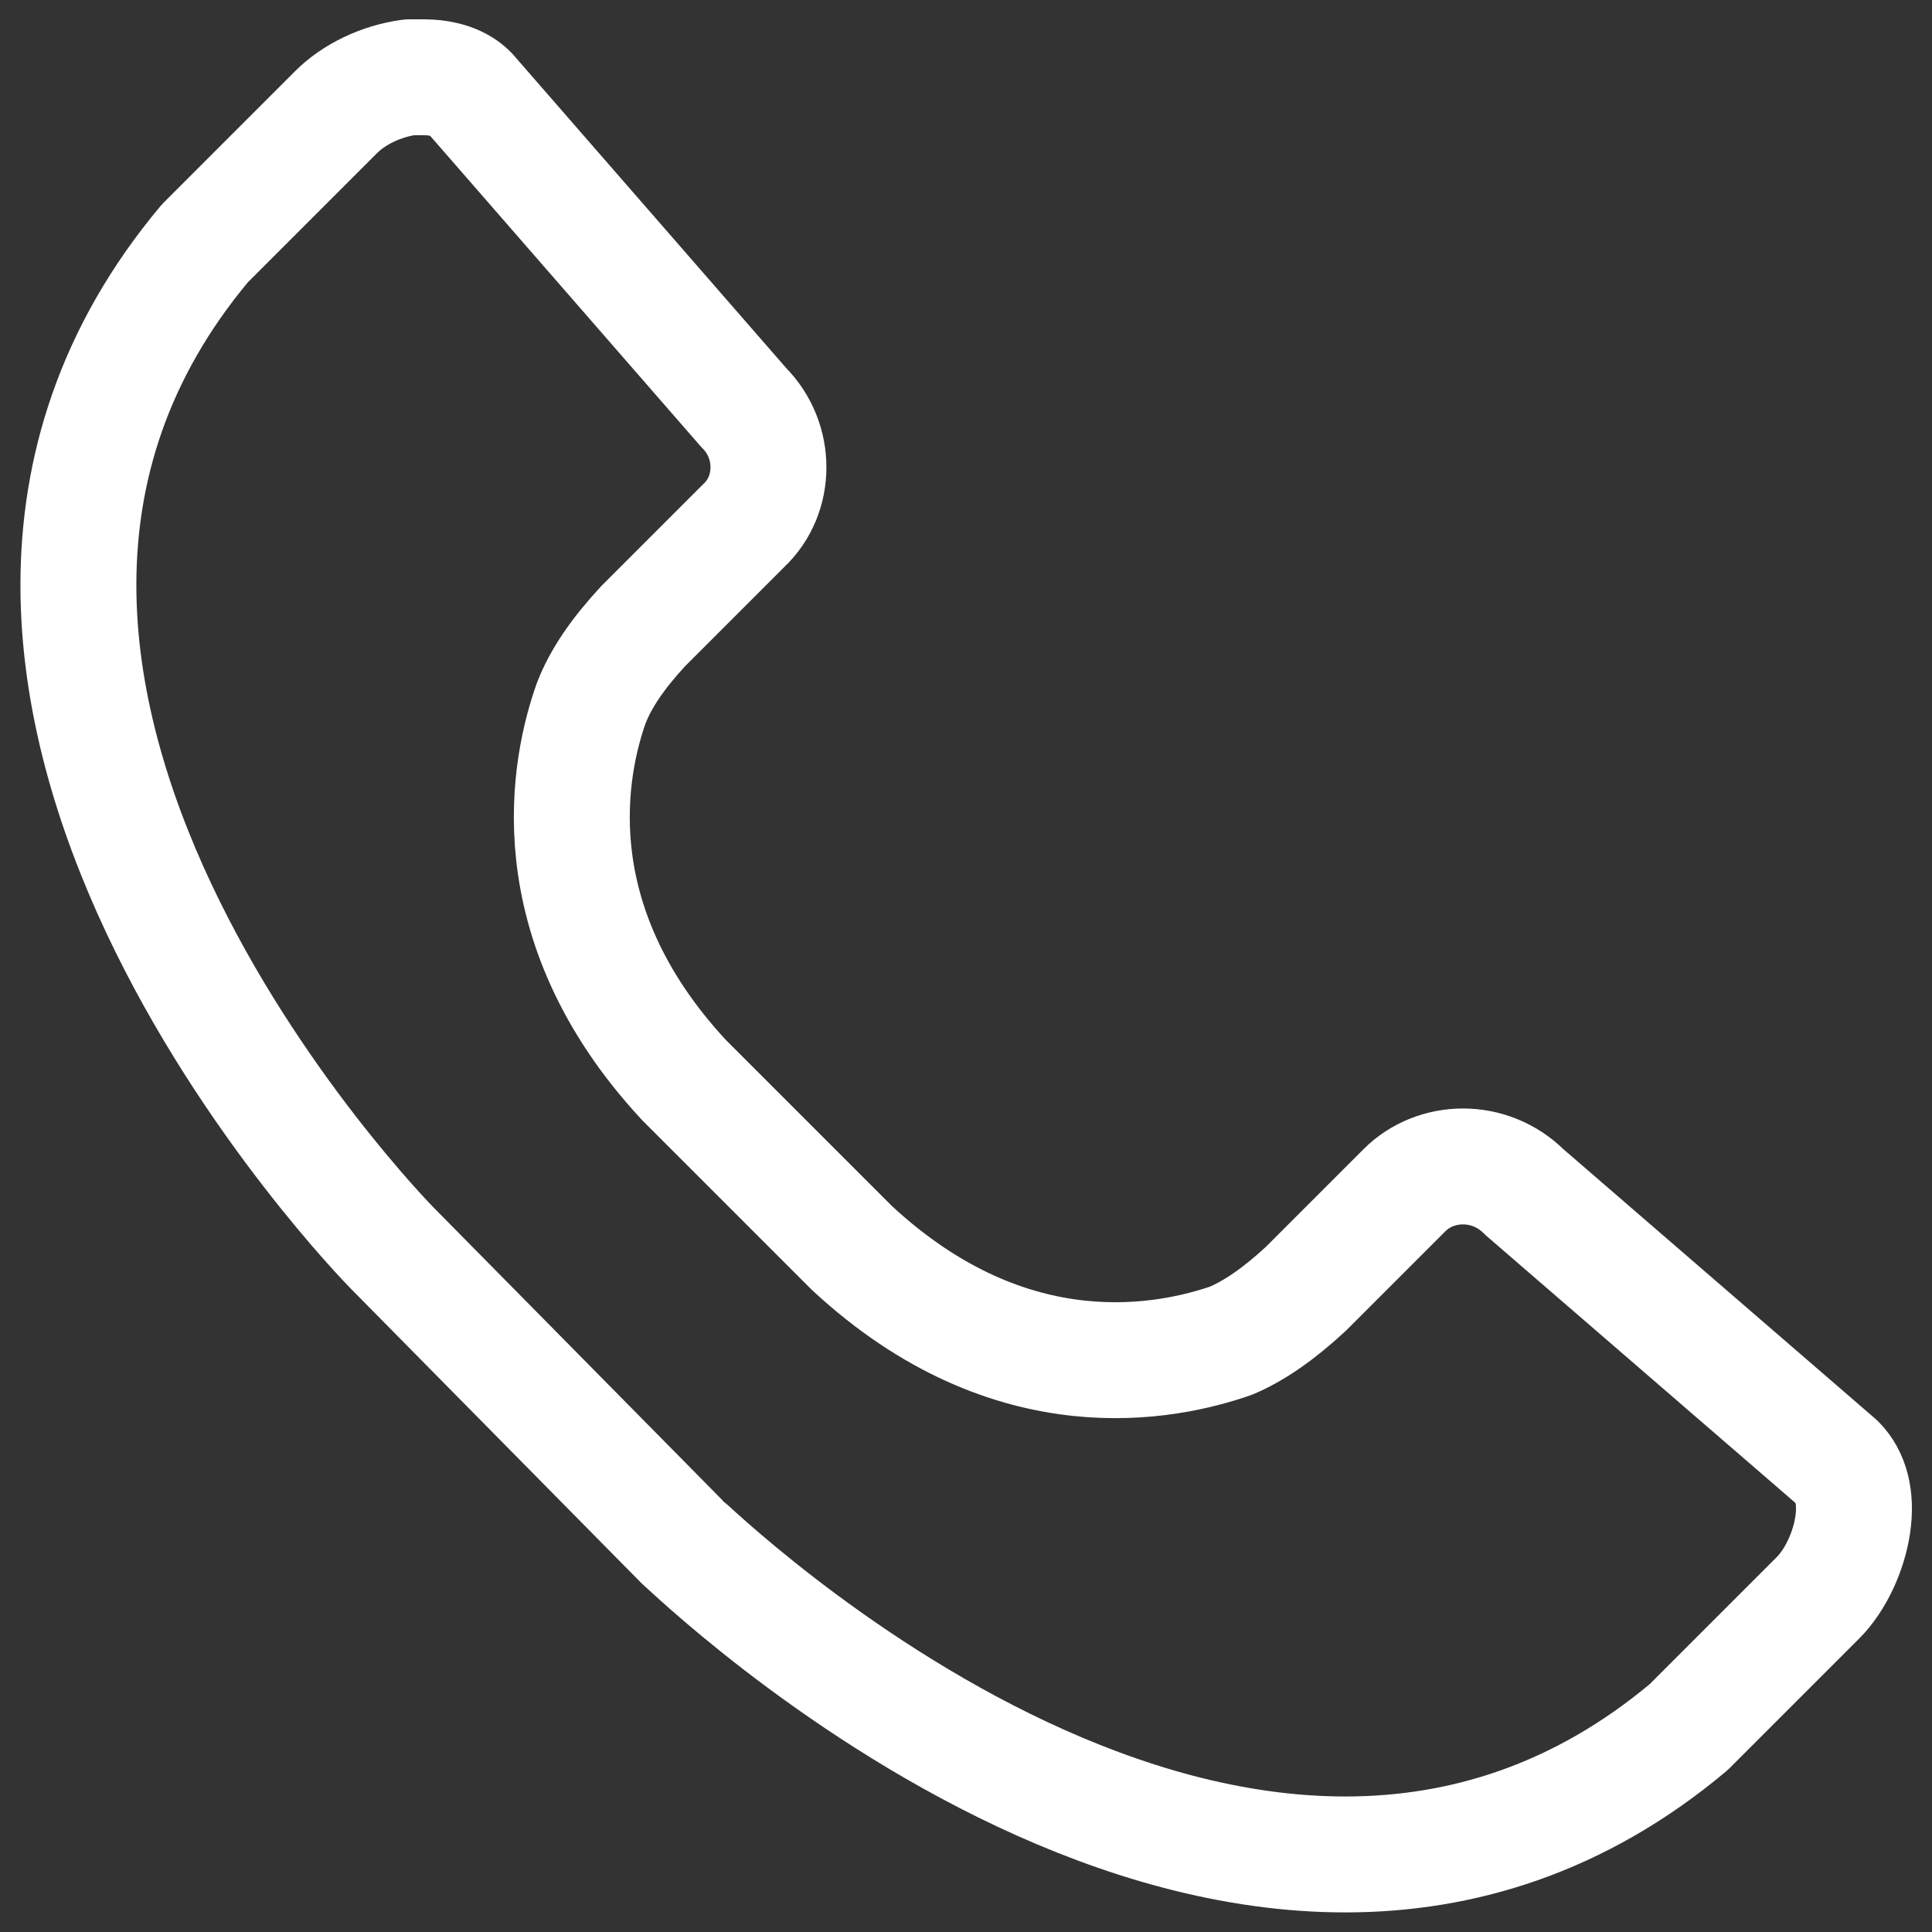 <?xml version="1.0" encoding="utf-8"?>
<!-- Generator: Adobe Illustrator 27.4.0, SVG Export Plug-In . SVG Version: 6.00 Build 0)  -->
<svg version="1.1" id="레이어_1" xmlns="http://www.w3.org/2000/svg" xmlns:xlink="http://www.w3.org/1999/xlink" x="0px"
	 y="0px" viewBox="0 0 100 100" style="enable-background:new 0 0 100 100;" xml:space="preserve">
<rect x="0" y="0" width="100" height="100" fill="#333333" stroke="none"/>
<style type="text/css">
	.st0{fill:none;stroke:#FFFFFF;stroke-width:6;stroke-linejoin:round;stroke-miterlimit:10;}
</style>
<path class="st0" d="M95.9,78.9c-0.2,1.4-0.9,2.9-1.8,3.8l-6.7,6.7c-22.8,19.1-51.8-9.4-52.1-9.6L20.3,64.6
	c-0.3-0.3-28.7-29.3-9.7-52l6.8-6.8c0.9-0.9,2.3-1.6,3.8-1.8C21.4,4,21.7,4,21.9,4c1.1,0,1.9,0.3,2.4,0.8l14.2,16.3
	c1.7,1.7,1.7,4.5,0,6.1l-5.2,5.2c-1.3,1.4-2.2,2.7-2.7,4c-1.1,3.1-2.9,11.2,4.8,19.5l8.7,8.7c8.3,7.7,16.4,5.9,19.6,4.8
	c1.2-0.5,2.5-1.4,3.9-2.7l5.1-5.1c1.6-1.6,4.4-1.7,6.2,0.1l16.2,14C95.8,76.4,96.1,77.5,95.9,78.9z"/>
</svg>
